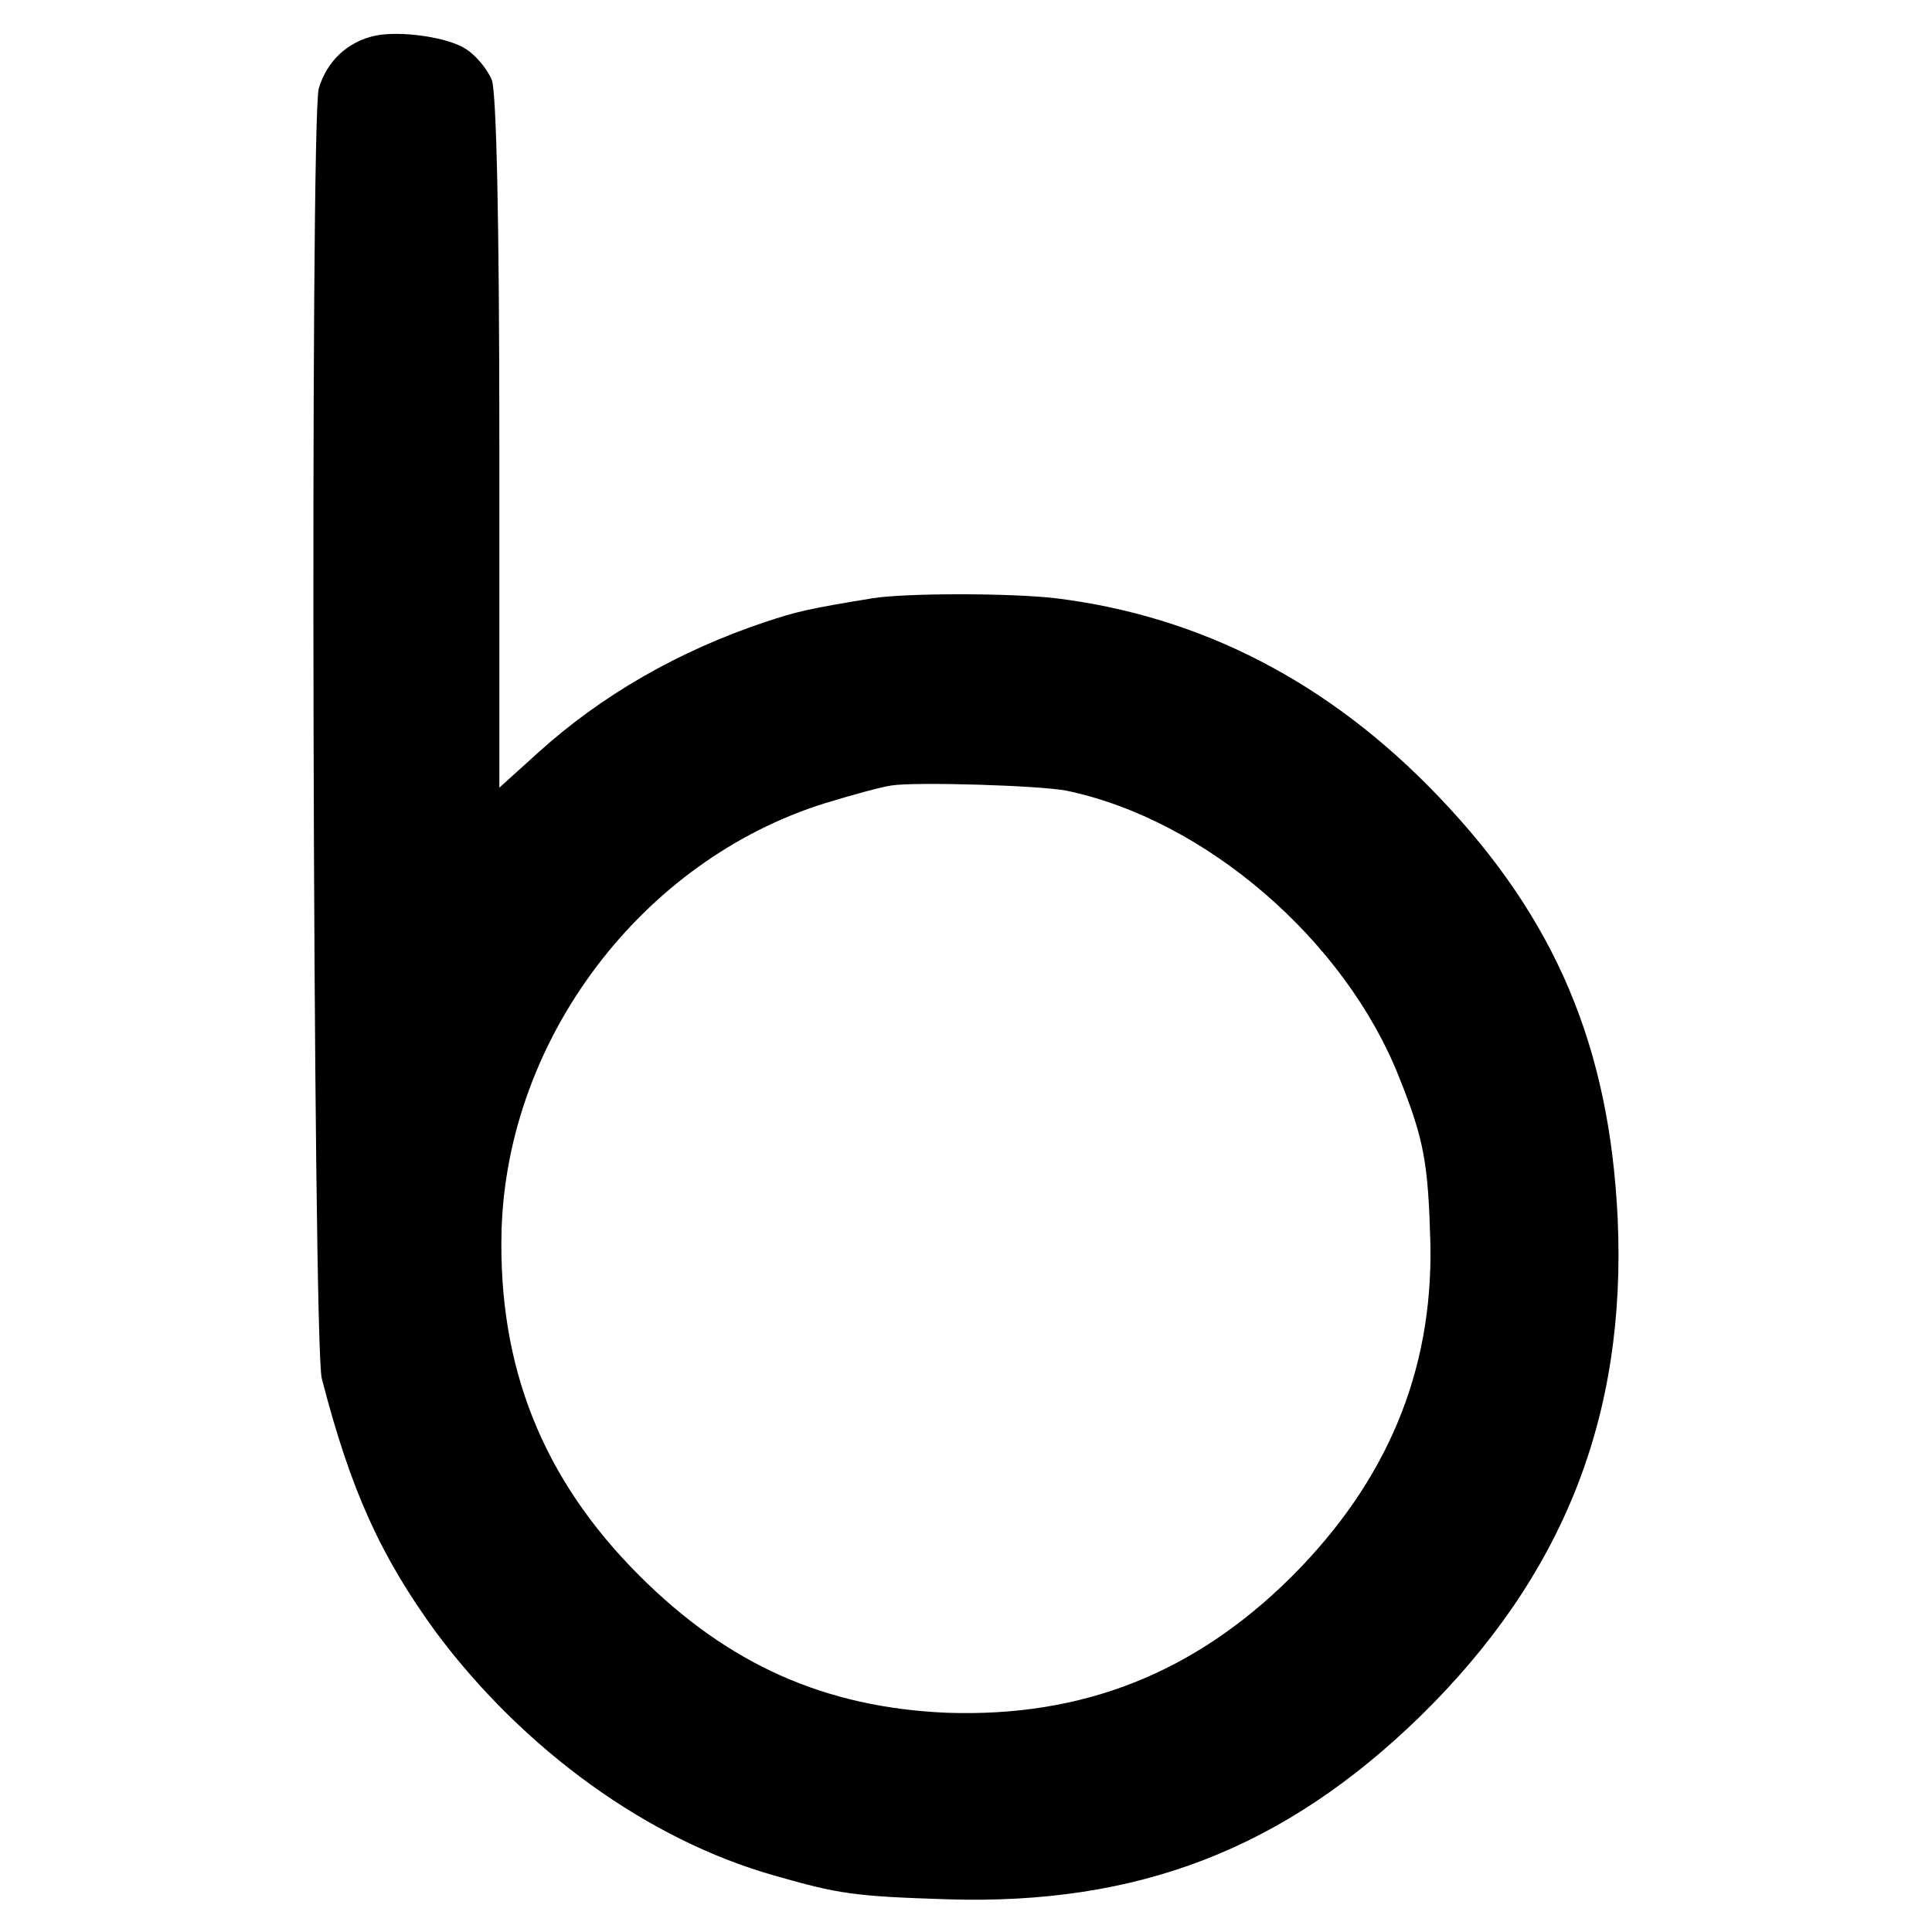 <?xml version="1.0" standalone="no"?>
<!DOCTYPE svg PUBLIC "-//W3C//DTD SVG 20010904//EN"
 "http://www.w3.org/TR/2001/REC-SVG-20010904/DTD/svg10.dtd">
<svg version="1.0" xmlns="http://www.w3.org/2000/svg"
 width="260pt" height="260pt" viewBox="0 0 260 260"
 preserveAspectRatio="xMidYMid meet">
<g transform="translate(0,260) scale(0.1,-0.1)"
fill="#000000" stroke="none">
<path d="M505 2552 c-37 -8 -65 -34 -76 -71 -12 -42 -8 -1686 4 -1736 39 -151
79 -239 154 -342 118 -158 285 -279 455 -327 87 -25 108 -28 233 -32 257 -8
453 68 636 246 193 189 278 404 266 670 -11 232 -84 404 -241 568 -146 153
-319 243 -516 267 -62 7 -200 7 -245 0 -86 -14 -103 -18 -145 -32 -117 -39
-221 -99 -306 -176 l-52 -47 0 463 c0 302 -4 471 -10 489 -6 15 -22 34 -35 42
-24 16 -88 25 -122 18z m930 -1016 c187 -39 375 -201 448 -386 34 -85 39 -116
42 -225 3 -172 -59 -319 -187 -447 -131 -130 -281 -189 -463 -183 -165 7 -295
65 -415 185 -130 130 -190 281 -185 465 8 258 189 497 435 574 36 11 76 22 90
24 34 5 198 0 235 -7z"/>
</g>
</svg>
